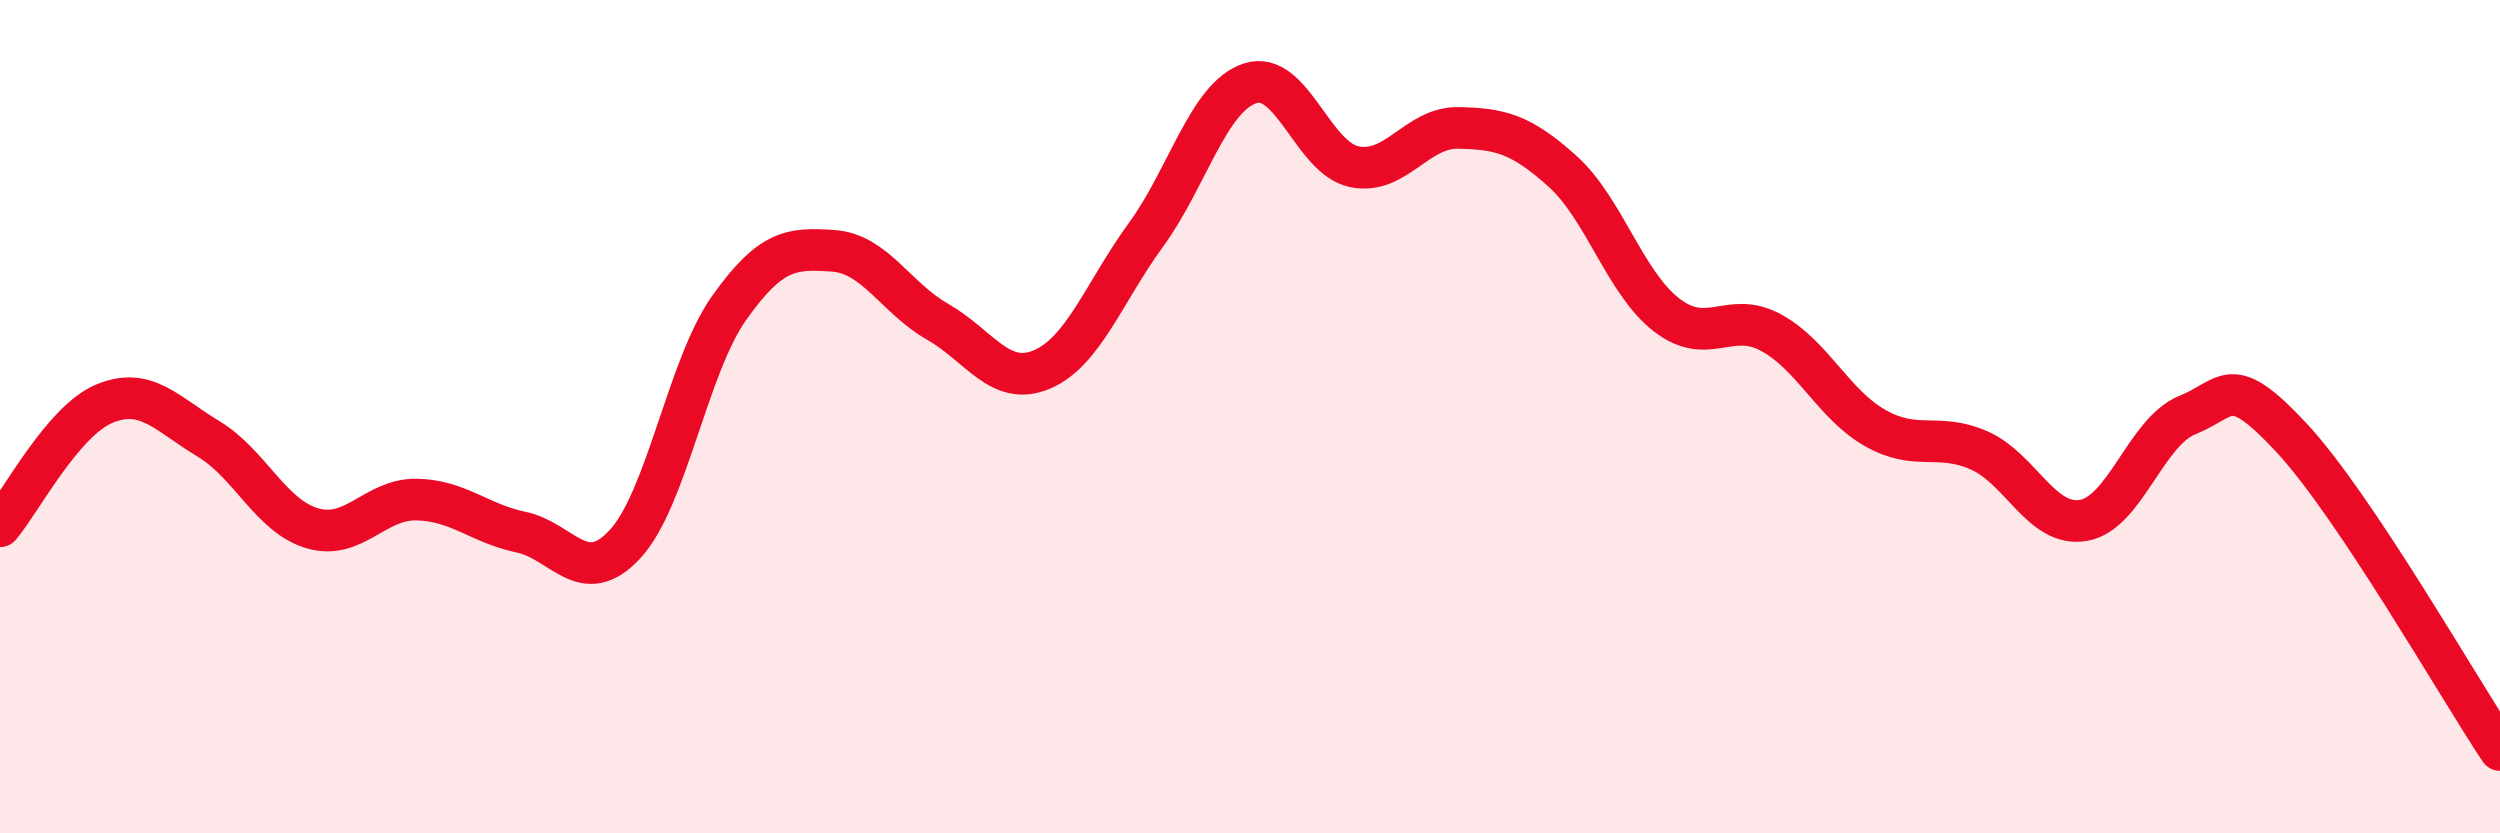 
    <svg width="60" height="20" viewBox="0 0 60 20" xmlns="http://www.w3.org/2000/svg">
      <path
        d="M 0,12.63 C 0.5,12.04 1.5,10.11 2.5,9.69 C 3.5,9.27 4,9.93 5,10.53 C 6,11.13 6.5,12.39 7.5,12.68 C 8.5,12.97 9,11.97 10,11.99 C 11,12.01 11.5,12.56 12.5,12.77 C 13.5,12.98 14,14.14 15,13.06 C 16,11.98 16.5,8.8 17.5,7.39 C 18.5,5.98 19,5.95 20,6.02 C 21,6.09 21.5,7.15 22.5,7.72 C 23.5,8.29 24,9.29 25,8.87 C 26,8.45 26.5,7.01 27.5,5.64 C 28.5,4.27 29,2.33 30,2 C 31,1.67 31.5,3.79 32.5,4 C 33.5,4.21 34,3.05 35,3.07 C 36,3.09 36.5,3.21 37.5,4.11 C 38.5,5.01 39,6.79 40,7.56 C 41,8.33 41.5,7.44 42.5,7.98 C 43.5,8.52 44,9.7 45,10.27 C 46,10.84 46.5,10.37 47.5,10.81 C 48.5,11.25 49,12.66 50,12.49 C 51,12.32 51.5,10.36 52.5,9.96 C 53.5,9.56 53.5,8.9 55,10.51 C 56.5,12.12 59,16.5 60,18L60 20L0 20Z"
        fill="#EB0A25"
        opacity="0.1"
        stroke-linecap="round"
        stroke-linejoin="round"
      />
      <path
        d="M 0,12.63 C 0.5,12.04 1.5,10.11 2.5,9.69 C 3.5,9.27 4,9.93 5,10.53 C 6,11.13 6.5,12.39 7.5,12.68 C 8.5,12.97 9,11.97 10,11.99 C 11,12.01 11.5,12.56 12.5,12.77 C 13.5,12.98 14,14.14 15,13.06 C 16,11.98 16.5,8.8 17.5,7.39 C 18.5,5.98 19,5.95 20,6.02 C 21,6.09 21.5,7.15 22.5,7.72 C 23.5,8.29 24,9.29 25,8.87 C 26,8.45 26.5,7.01 27.5,5.64 C 28.5,4.27 29,2.33 30,2 C 31,1.67 31.5,3.79 32.5,4 C 33.5,4.21 34,3.05 35,3.07 C 36,3.09 36.5,3.21 37.5,4.11 C 38.5,5.01 39,6.79 40,7.56 C 41,8.33 41.5,7.44 42.5,7.98 C 43.5,8.52 44,9.7 45,10.27 C 46,10.84 46.5,10.37 47.5,10.81 C 48.5,11.25 49,12.66 50,12.49 C 51,12.32 51.5,10.36 52.5,9.96 C 53.5,9.56 53.5,8.9 55,10.51 C 56.5,12.12 59,16.5 60,18"
        stroke="#EB0A25"
        stroke-width="1"
        fill="none"
        stroke-linecap="round"
        stroke-linejoin="round"
      />
    </svg>
  
